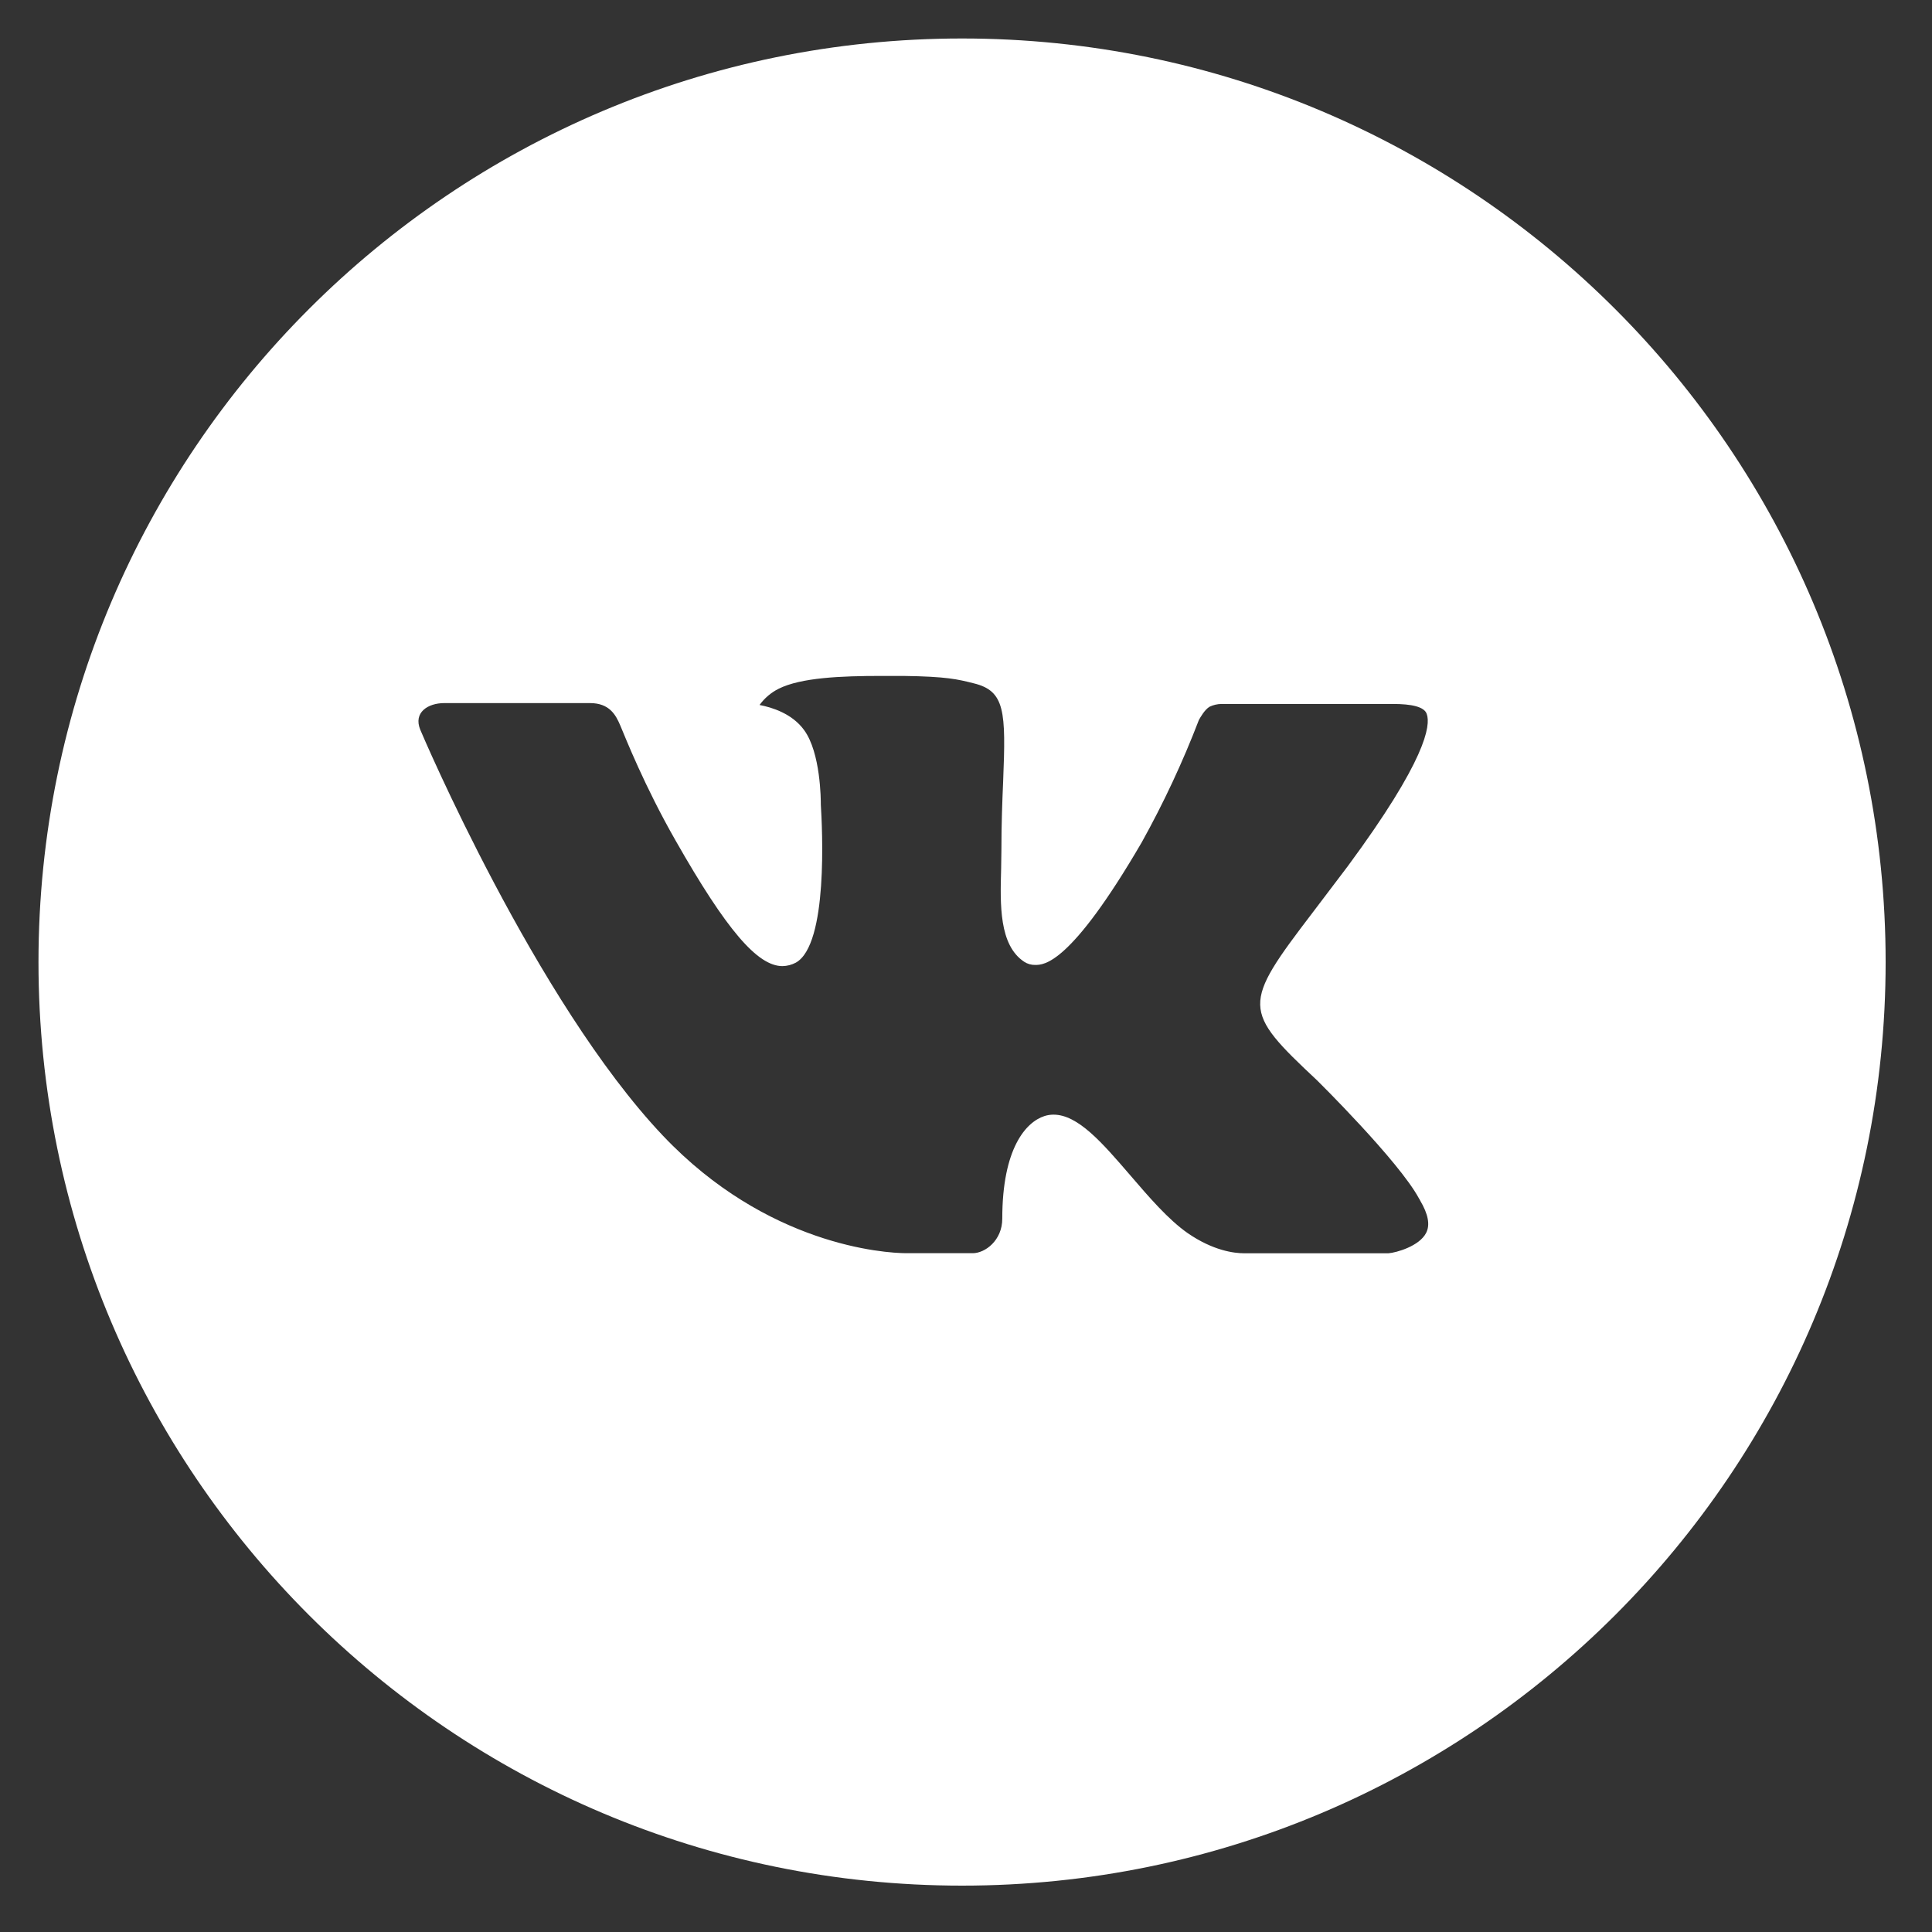 <?xml version="1.0" encoding="UTF-8"?> <svg xmlns="http://www.w3.org/2000/svg" width="49" height="49" viewBox="0 0 49 49" fill="none"><rect x="0" y="0" width="49" height="49" fill="#333333" stroke="none"/><path d="M24.4 0.976C11.463 0.976 0.976 11.463 0.976 24.4C0.976 37.337 11.463 47.824 24.4 47.824C37.337 47.824 47.824 37.337 47.824 24.4C47.824 11.463 37.337 0.976 24.4 0.976ZM33.408 27.404C33.408 27.404 35.48 29.448 35.99 30.398C36.005 30.419 36.014 30.435 36.017 30.446C36.223 30.793 36.275 31.067 36.17 31.269C36 31.605 35.414 31.771 35.214 31.786H31.554C31.3 31.786 30.768 31.72 30.124 31.276C29.629 30.93 29.141 30.361 28.665 29.807C27.955 28.982 27.34 28.27 26.72 28.27C26.642 28.27 26.563 28.282 26.489 28.306C26.02 28.458 25.42 29.126 25.42 30.908C25.42 31.464 24.981 31.784 24.671 31.784H22.994C22.424 31.784 19.449 31.583 16.814 28.804C13.588 25.401 10.685 18.573 10.66 18.51C10.477 18.068 10.855 17.832 11.268 17.832H14.964C15.457 17.832 15.618 18.132 15.731 18.398C15.862 18.708 16.346 19.94 17.139 21.326C18.424 23.585 19.212 24.503 19.845 24.503C19.963 24.501 20.079 24.471 20.184 24.415C21.008 23.956 20.855 21.016 20.818 20.406C20.818 20.291 20.816 19.091 20.393 18.515C20.091 18.098 19.576 17.939 19.264 17.88C19.39 17.706 19.557 17.564 19.749 17.468C20.315 17.185 21.335 17.143 22.348 17.143H22.912C24.01 17.158 24.293 17.229 24.69 17.329C25.495 17.522 25.513 18.041 25.442 19.82C25.42 20.325 25.398 20.896 25.398 21.57L25.391 22.038C25.366 22.943 25.337 23.971 25.976 24.393C26.059 24.447 26.156 24.475 26.254 24.473C26.476 24.473 27.145 24.473 28.955 21.367C29.512 20.366 29.997 19.328 30.407 18.259C30.444 18.195 30.551 18 30.678 17.924C30.773 17.879 30.876 17.855 30.981 17.854H35.326C35.8 17.854 36.124 17.924 36.185 18.107C36.292 18.398 36.166 19.283 34.182 21.97L33.296 23.139C31.498 25.496 31.498 25.615 33.408 27.404Z" fill="white"></path></svg> 